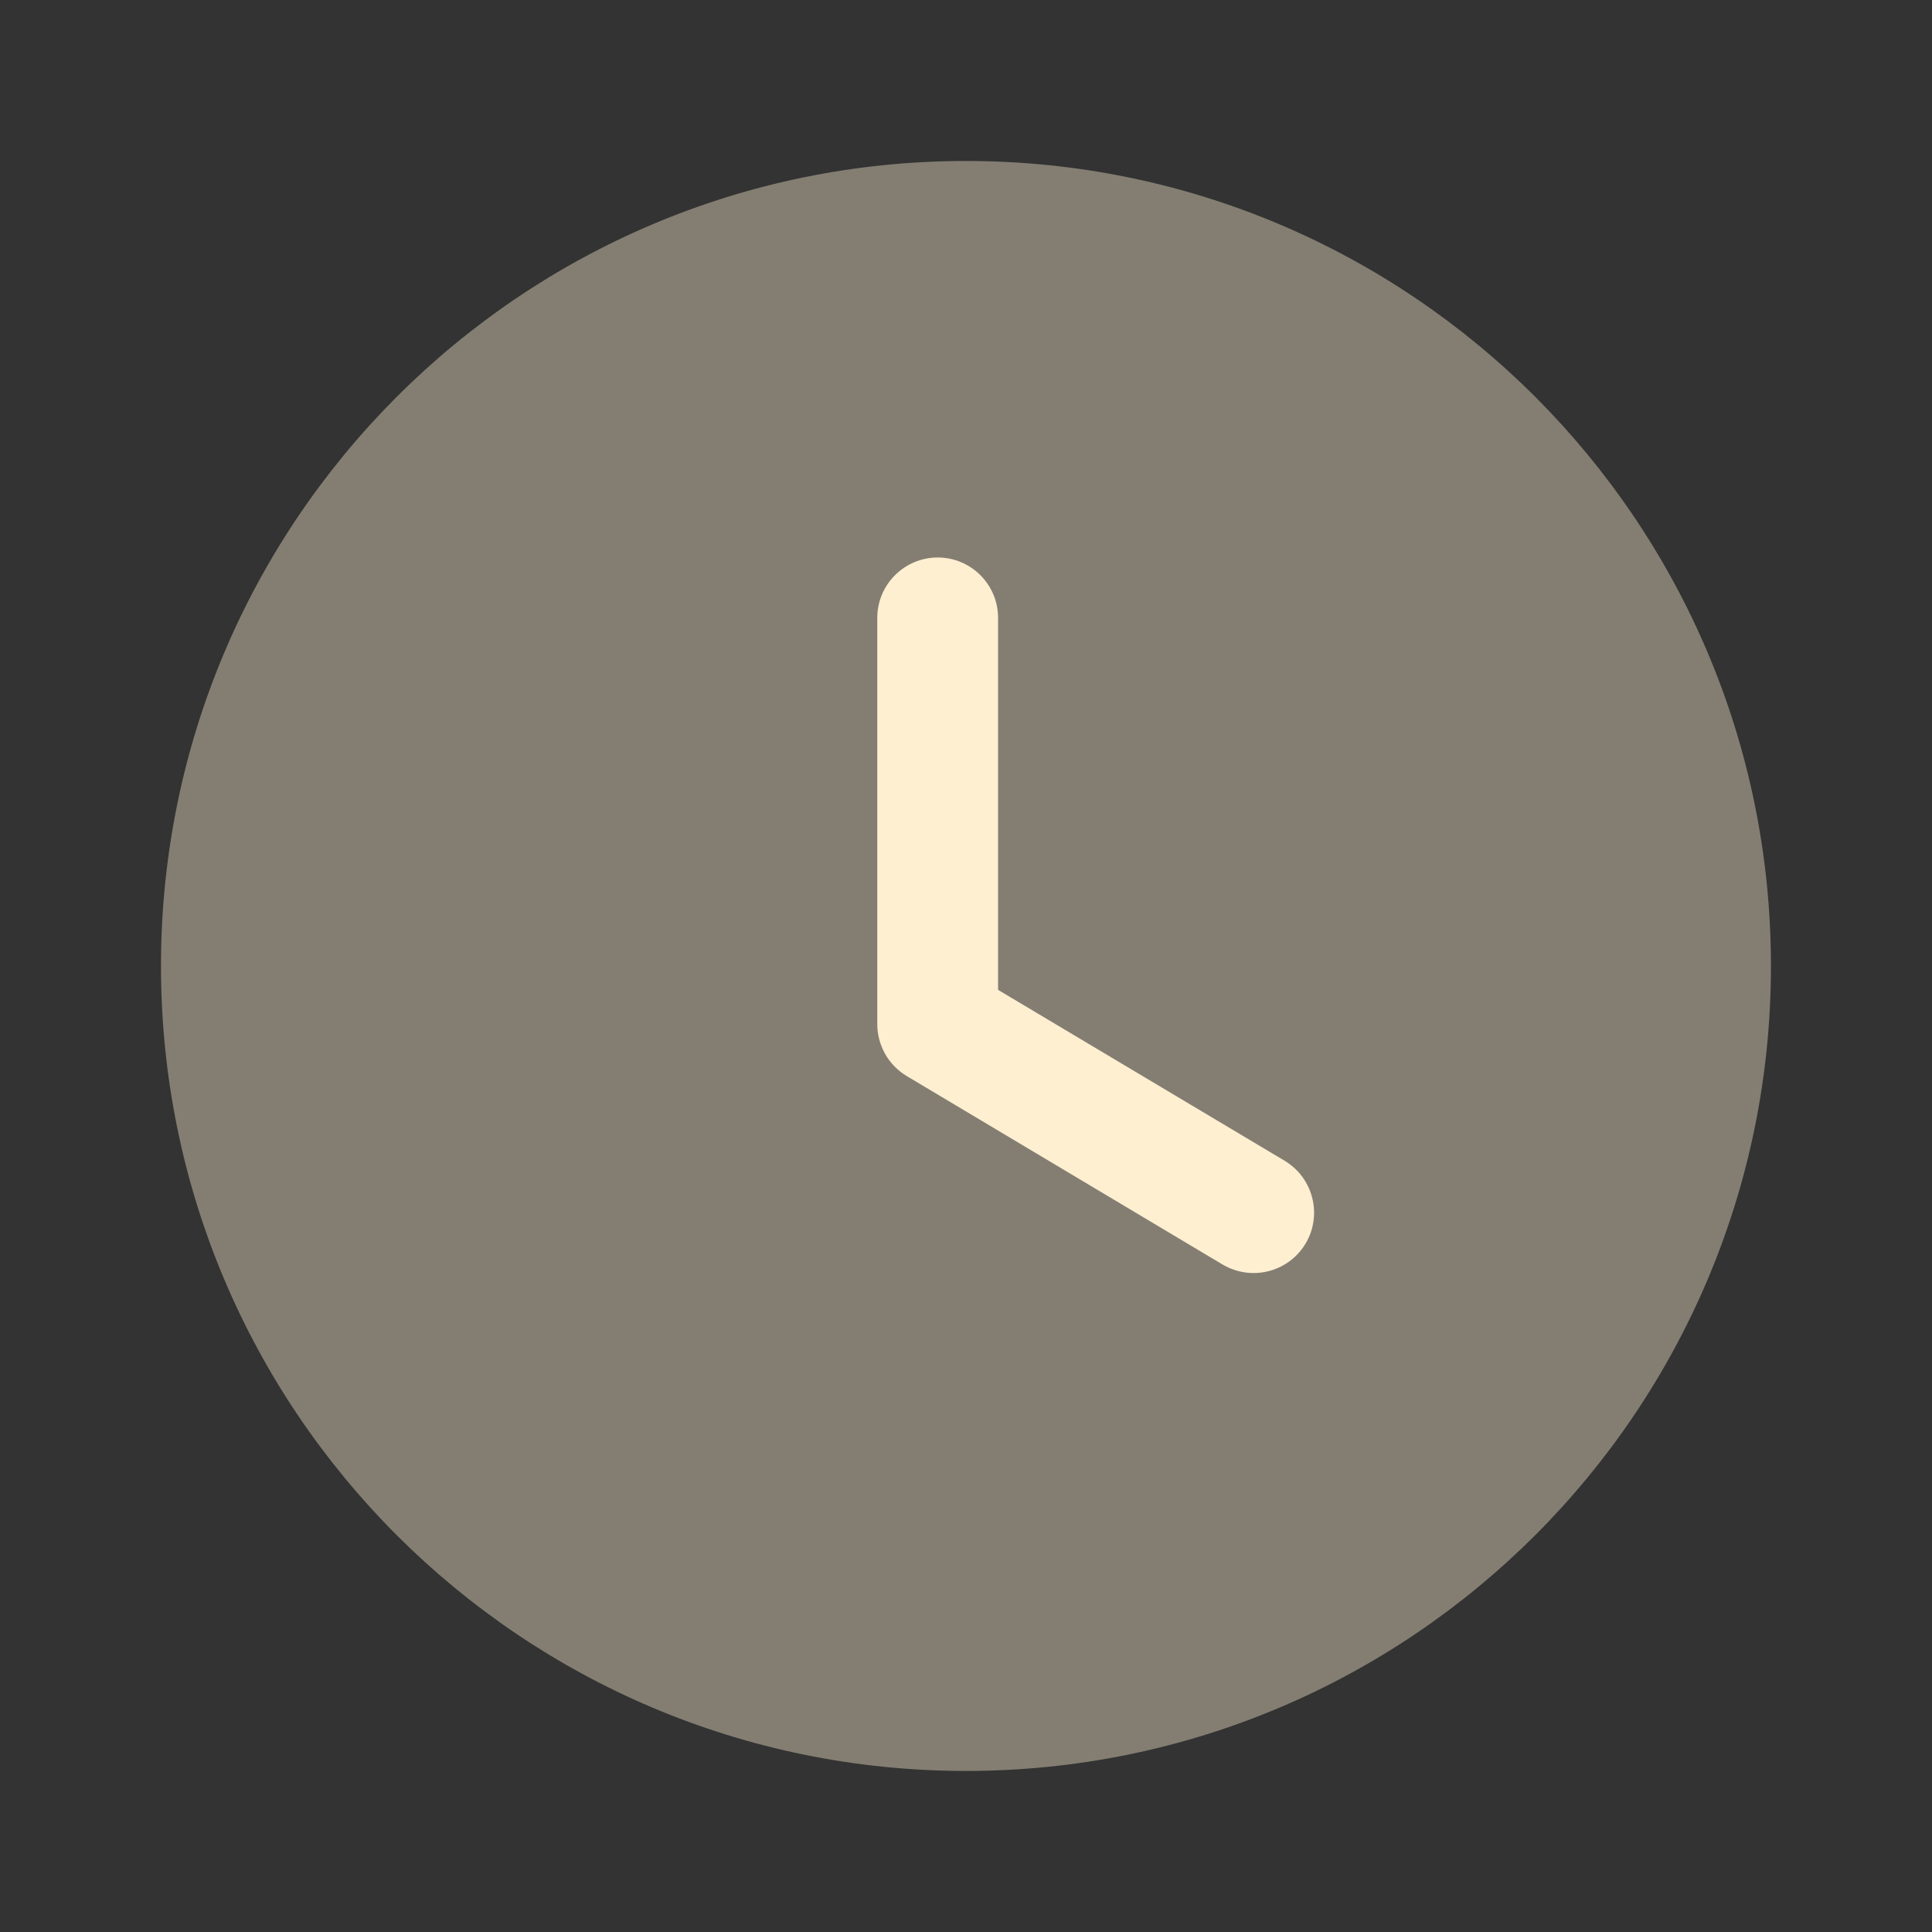 <?xml version="1.0" encoding="UTF-8"?> <svg xmlns="http://www.w3.org/2000/svg" width="25" height="25" viewBox="0 0 25 25" fill="none"><rect x="0" y="0" width="25" height="25" fill="#333333" stroke="none"/><path opacity="0.4" d="M22.916 12.5C22.916 18.254 18.253 22.916 12.5 22.916C6.747 22.916 2.083 18.254 2.083 12.5C2.083 6.748 6.747 2.083 12.5 2.083C18.253 2.083 22.916 6.748 22.916 12.5" fill="#FEEFD1"></path><path d="M16.222 16.473C16.086 16.473 15.948 16.438 15.822 16.364L11.733 13.924C11.497 13.783 11.352 13.527 11.352 13.252V7.995C11.352 7.564 11.703 7.214 12.134 7.214C12.565 7.214 12.915 7.564 12.915 7.995V12.809L16.623 15.02C16.993 15.242 17.115 15.721 16.894 16.092C16.747 16.337 16.488 16.473 16.222 16.473" fill="#FEEFD1"></path></svg> 
